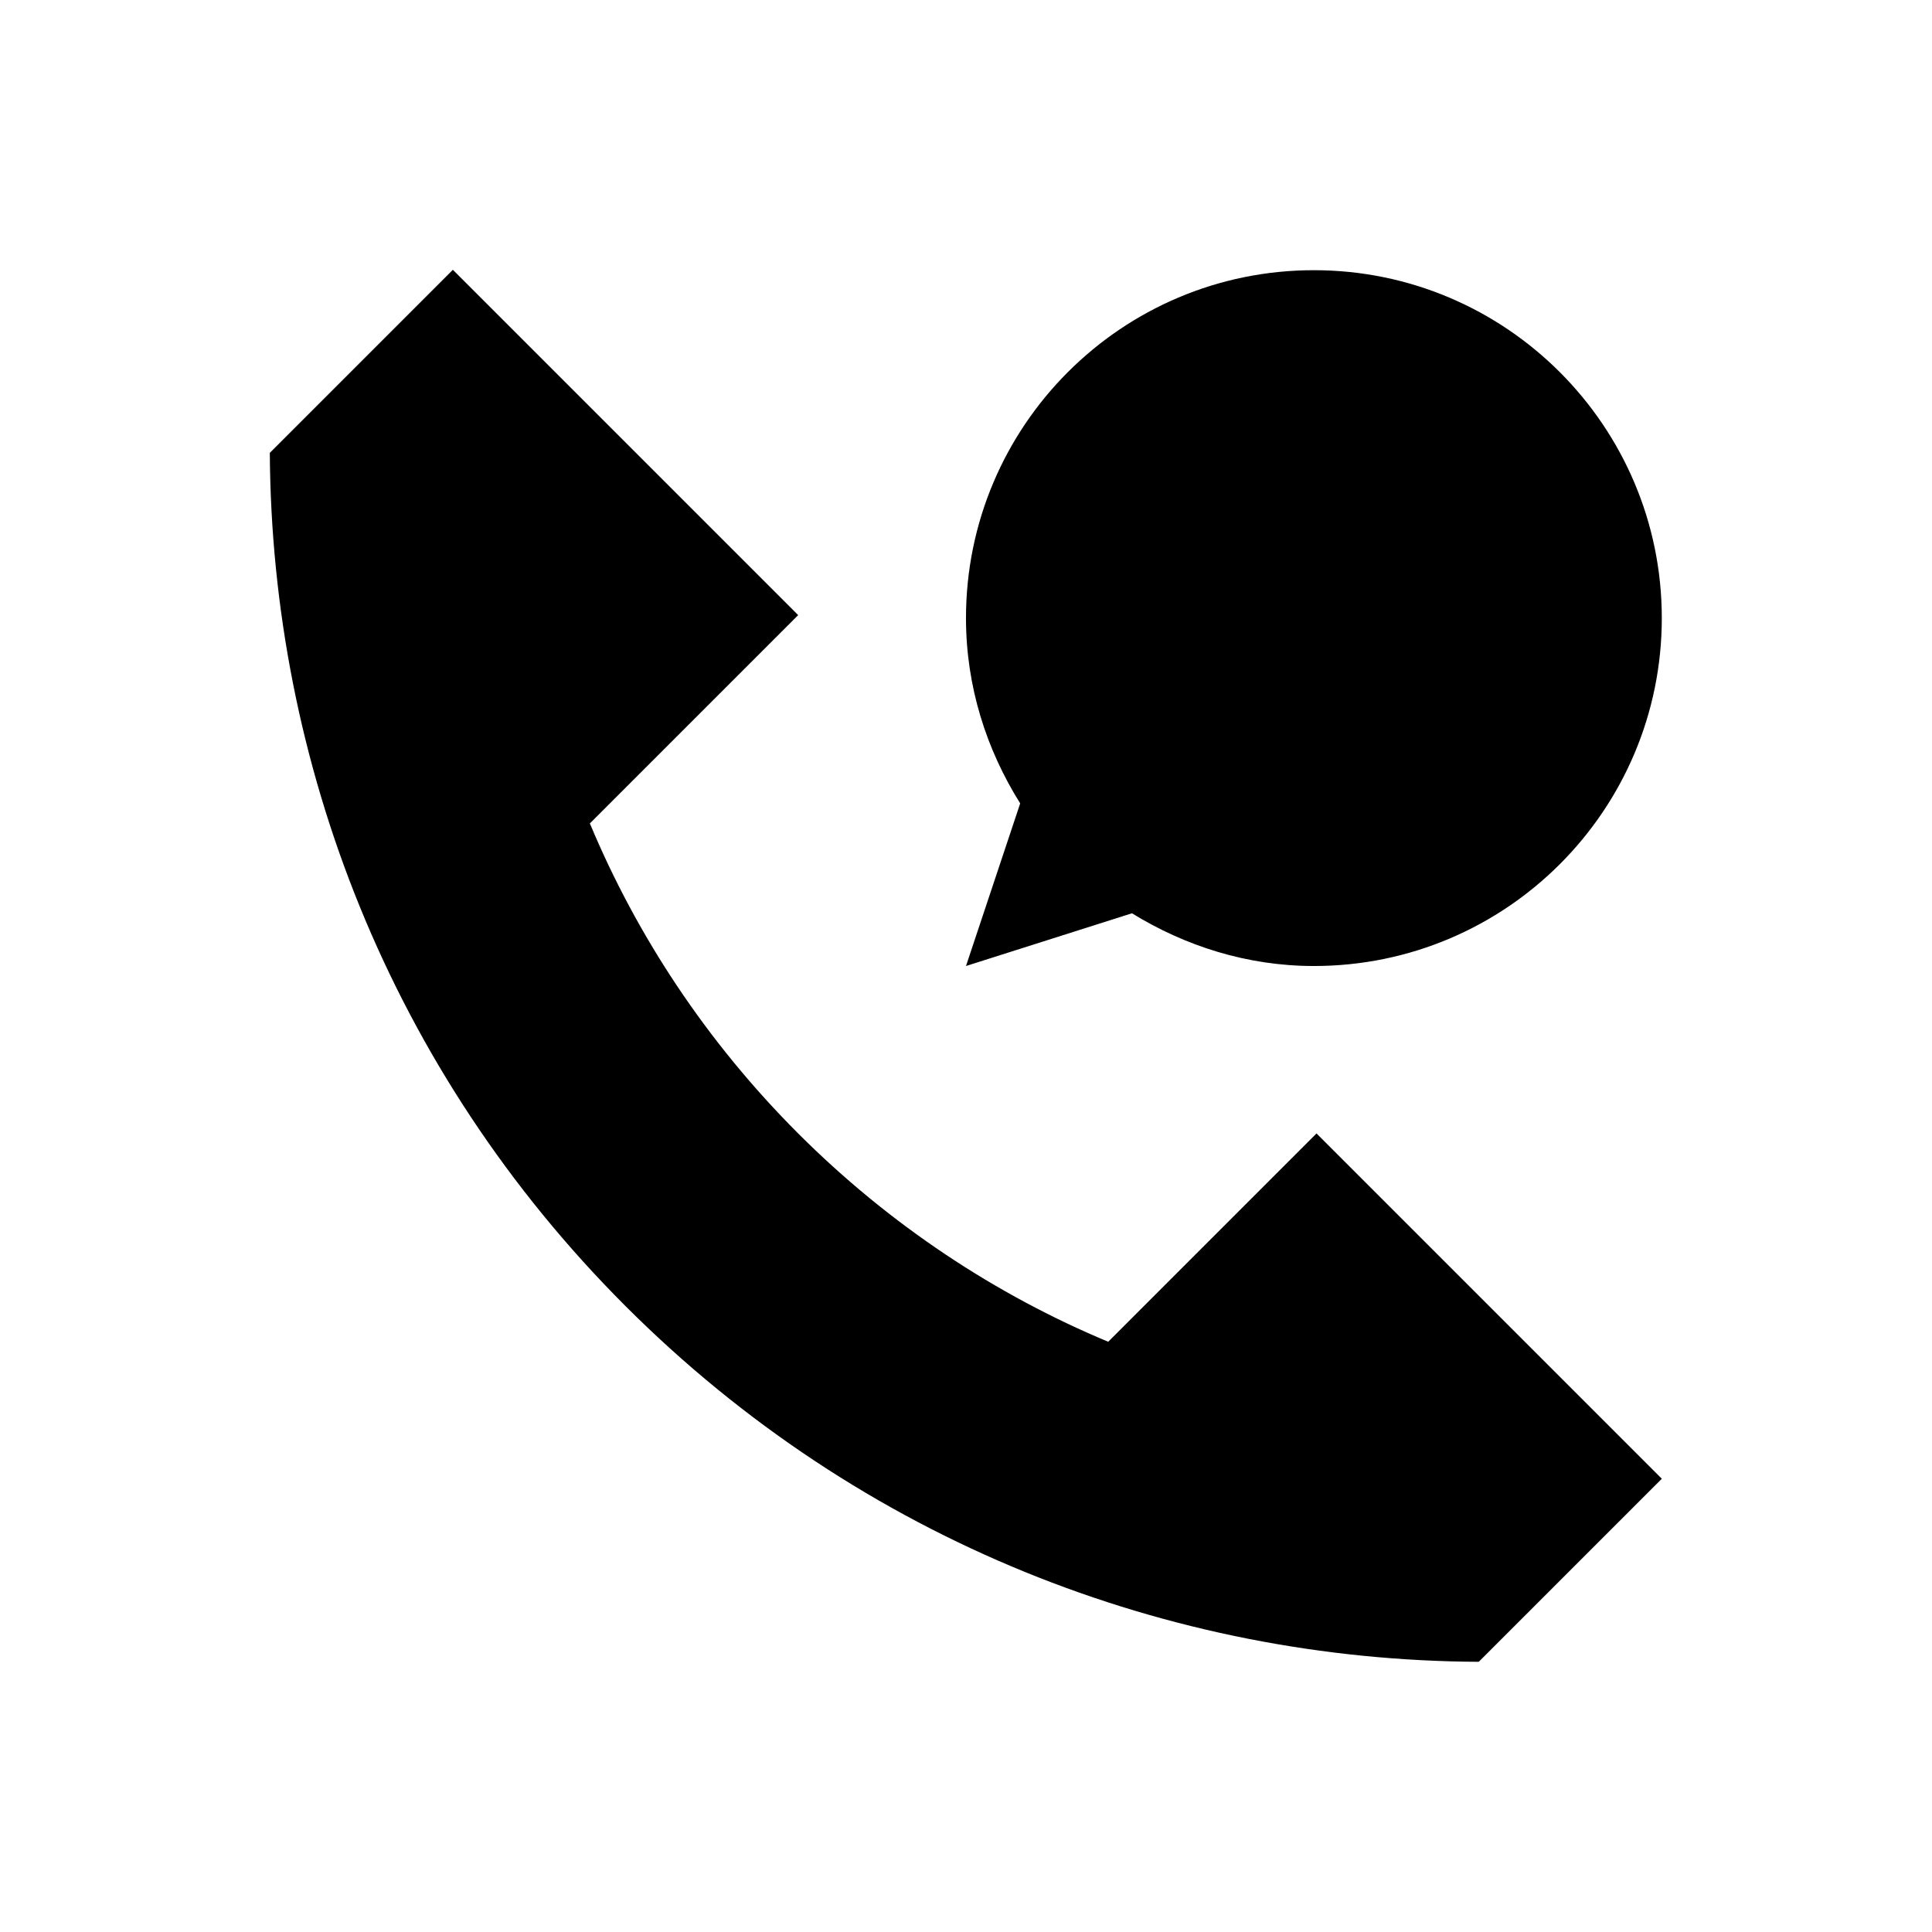<?xml version="1.0" encoding="UTF-8"?>
<!-- Uploaded to: SVG Repo, www.svgrepo.com, Generator: SVG Repo Mixer Tools -->
<svg fill="#000000" width="800px" height="800px" version="1.1" viewBox="144 144 512 512" xmlns="http://www.w3.org/2000/svg">
 <g>
  <path d="m437.69 499.58c-29.719-12.398-57.859-30.898-82.164-55.203-24.305-24.305-42.805-52.449-55.203-82.164l55.203-55.203-91.512-91.512-48.512 48.512c0.492 81.969 31.785 163.64 94.266 226.12 62.484 62.484 144.16 93.875 226.12 94.266l48.512-48.512-91.512-91.512z"/>
  <path d="m443.98 386.03c14.07 8.66 30.504 13.973 48.215 13.973 50.973 0 92.199-41.328 92.199-92.199 0-50.871-41.328-92.199-92.199-92.199-50.973 0-92.199 41.328-92.199 92.199 0 18.105 5.41 34.832 14.367 49.102l-14.367 43.098z"/>
 </g>
</svg>